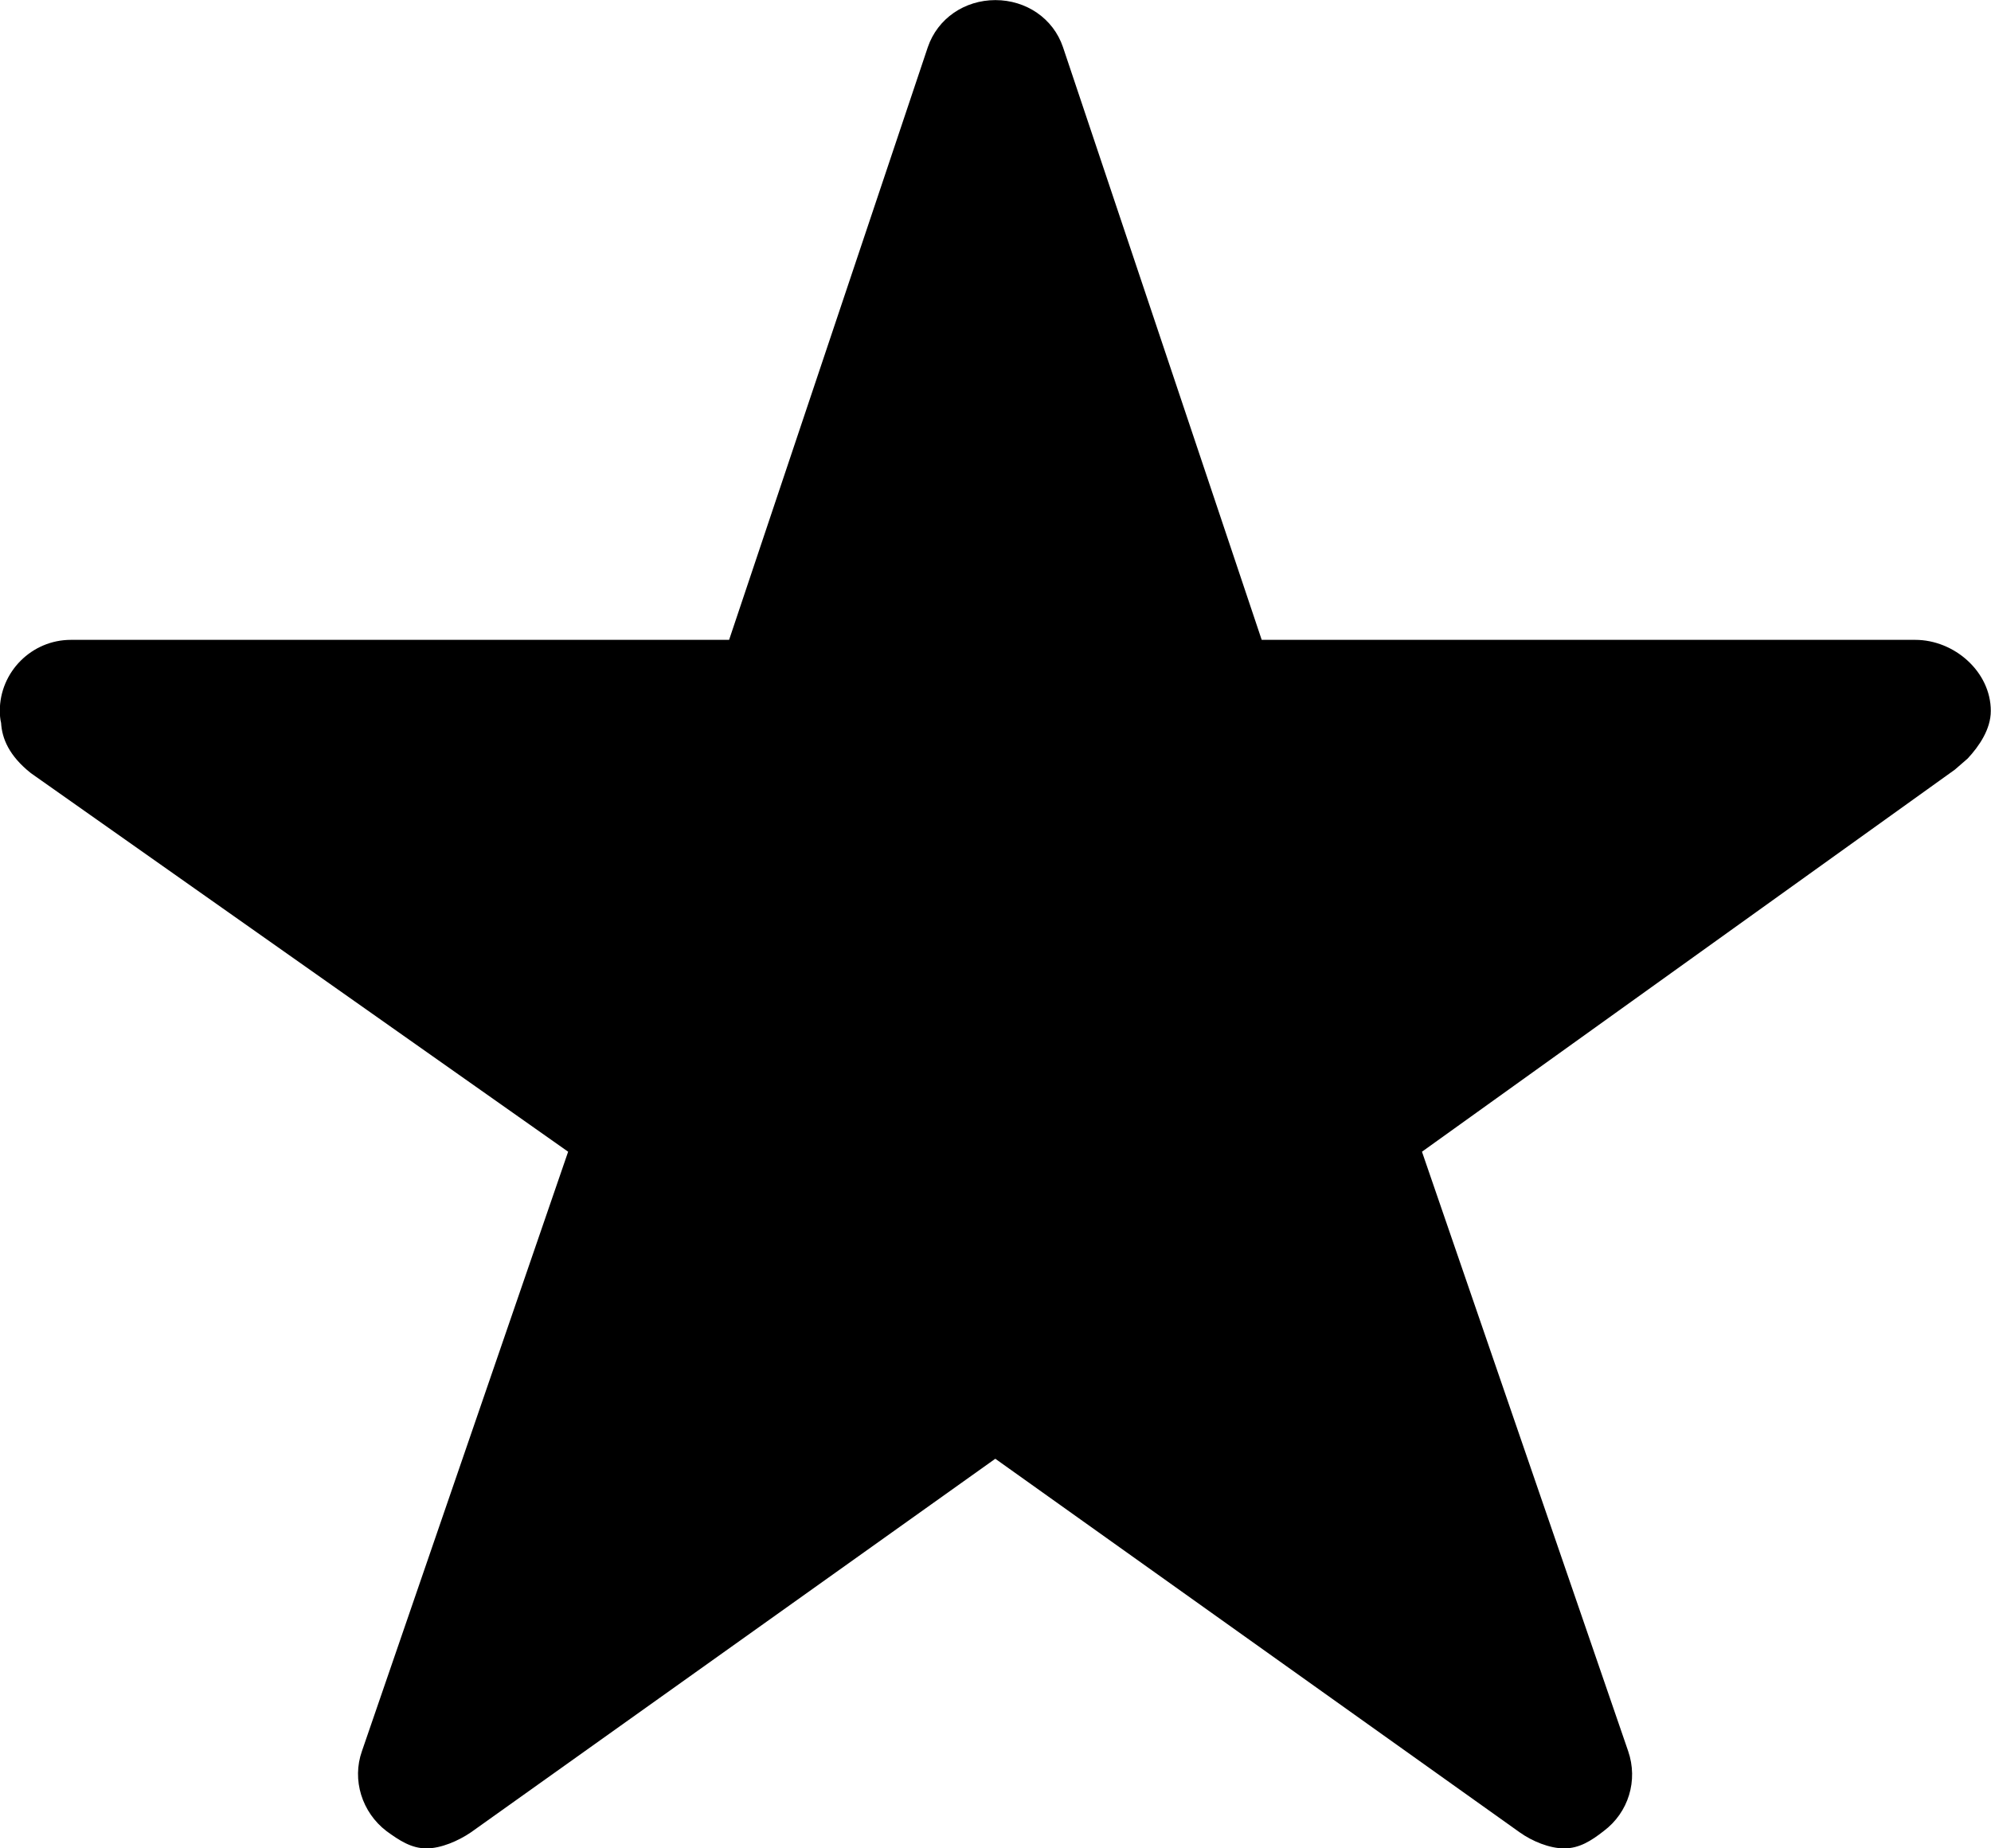 <svg viewBox="2.25 3.375 20 18.571" xmlns="http://www.w3.org/2000/svg"><path d="m21.491 9.804h-6.567l-1.996-5.955c-.098-.29-.371-.473-.679-.473-.308 0-.58.183-.679.473l-1.996 5.955h-6.612c-.393 0-.714.321-.714.714 0 .04.004.085.013.121.009.156.08.33.299.504l5.397 3.804-2.071 6.022c-.103.29 0 .616.246.804.129.094.25.174.402.174.147 0 .321-.076.446-.161l5.268-3.754 5.268 3.754c.125.089.299.161.446.161.152 0 .272-.076.397-.174.25-.187.348-.509.246-.804l-2.071-6.022 5.353-3.839.129-.112c.116-.125.232-.295.232-.478 0-.393-.366-.714-.759-.714z"/></svg>